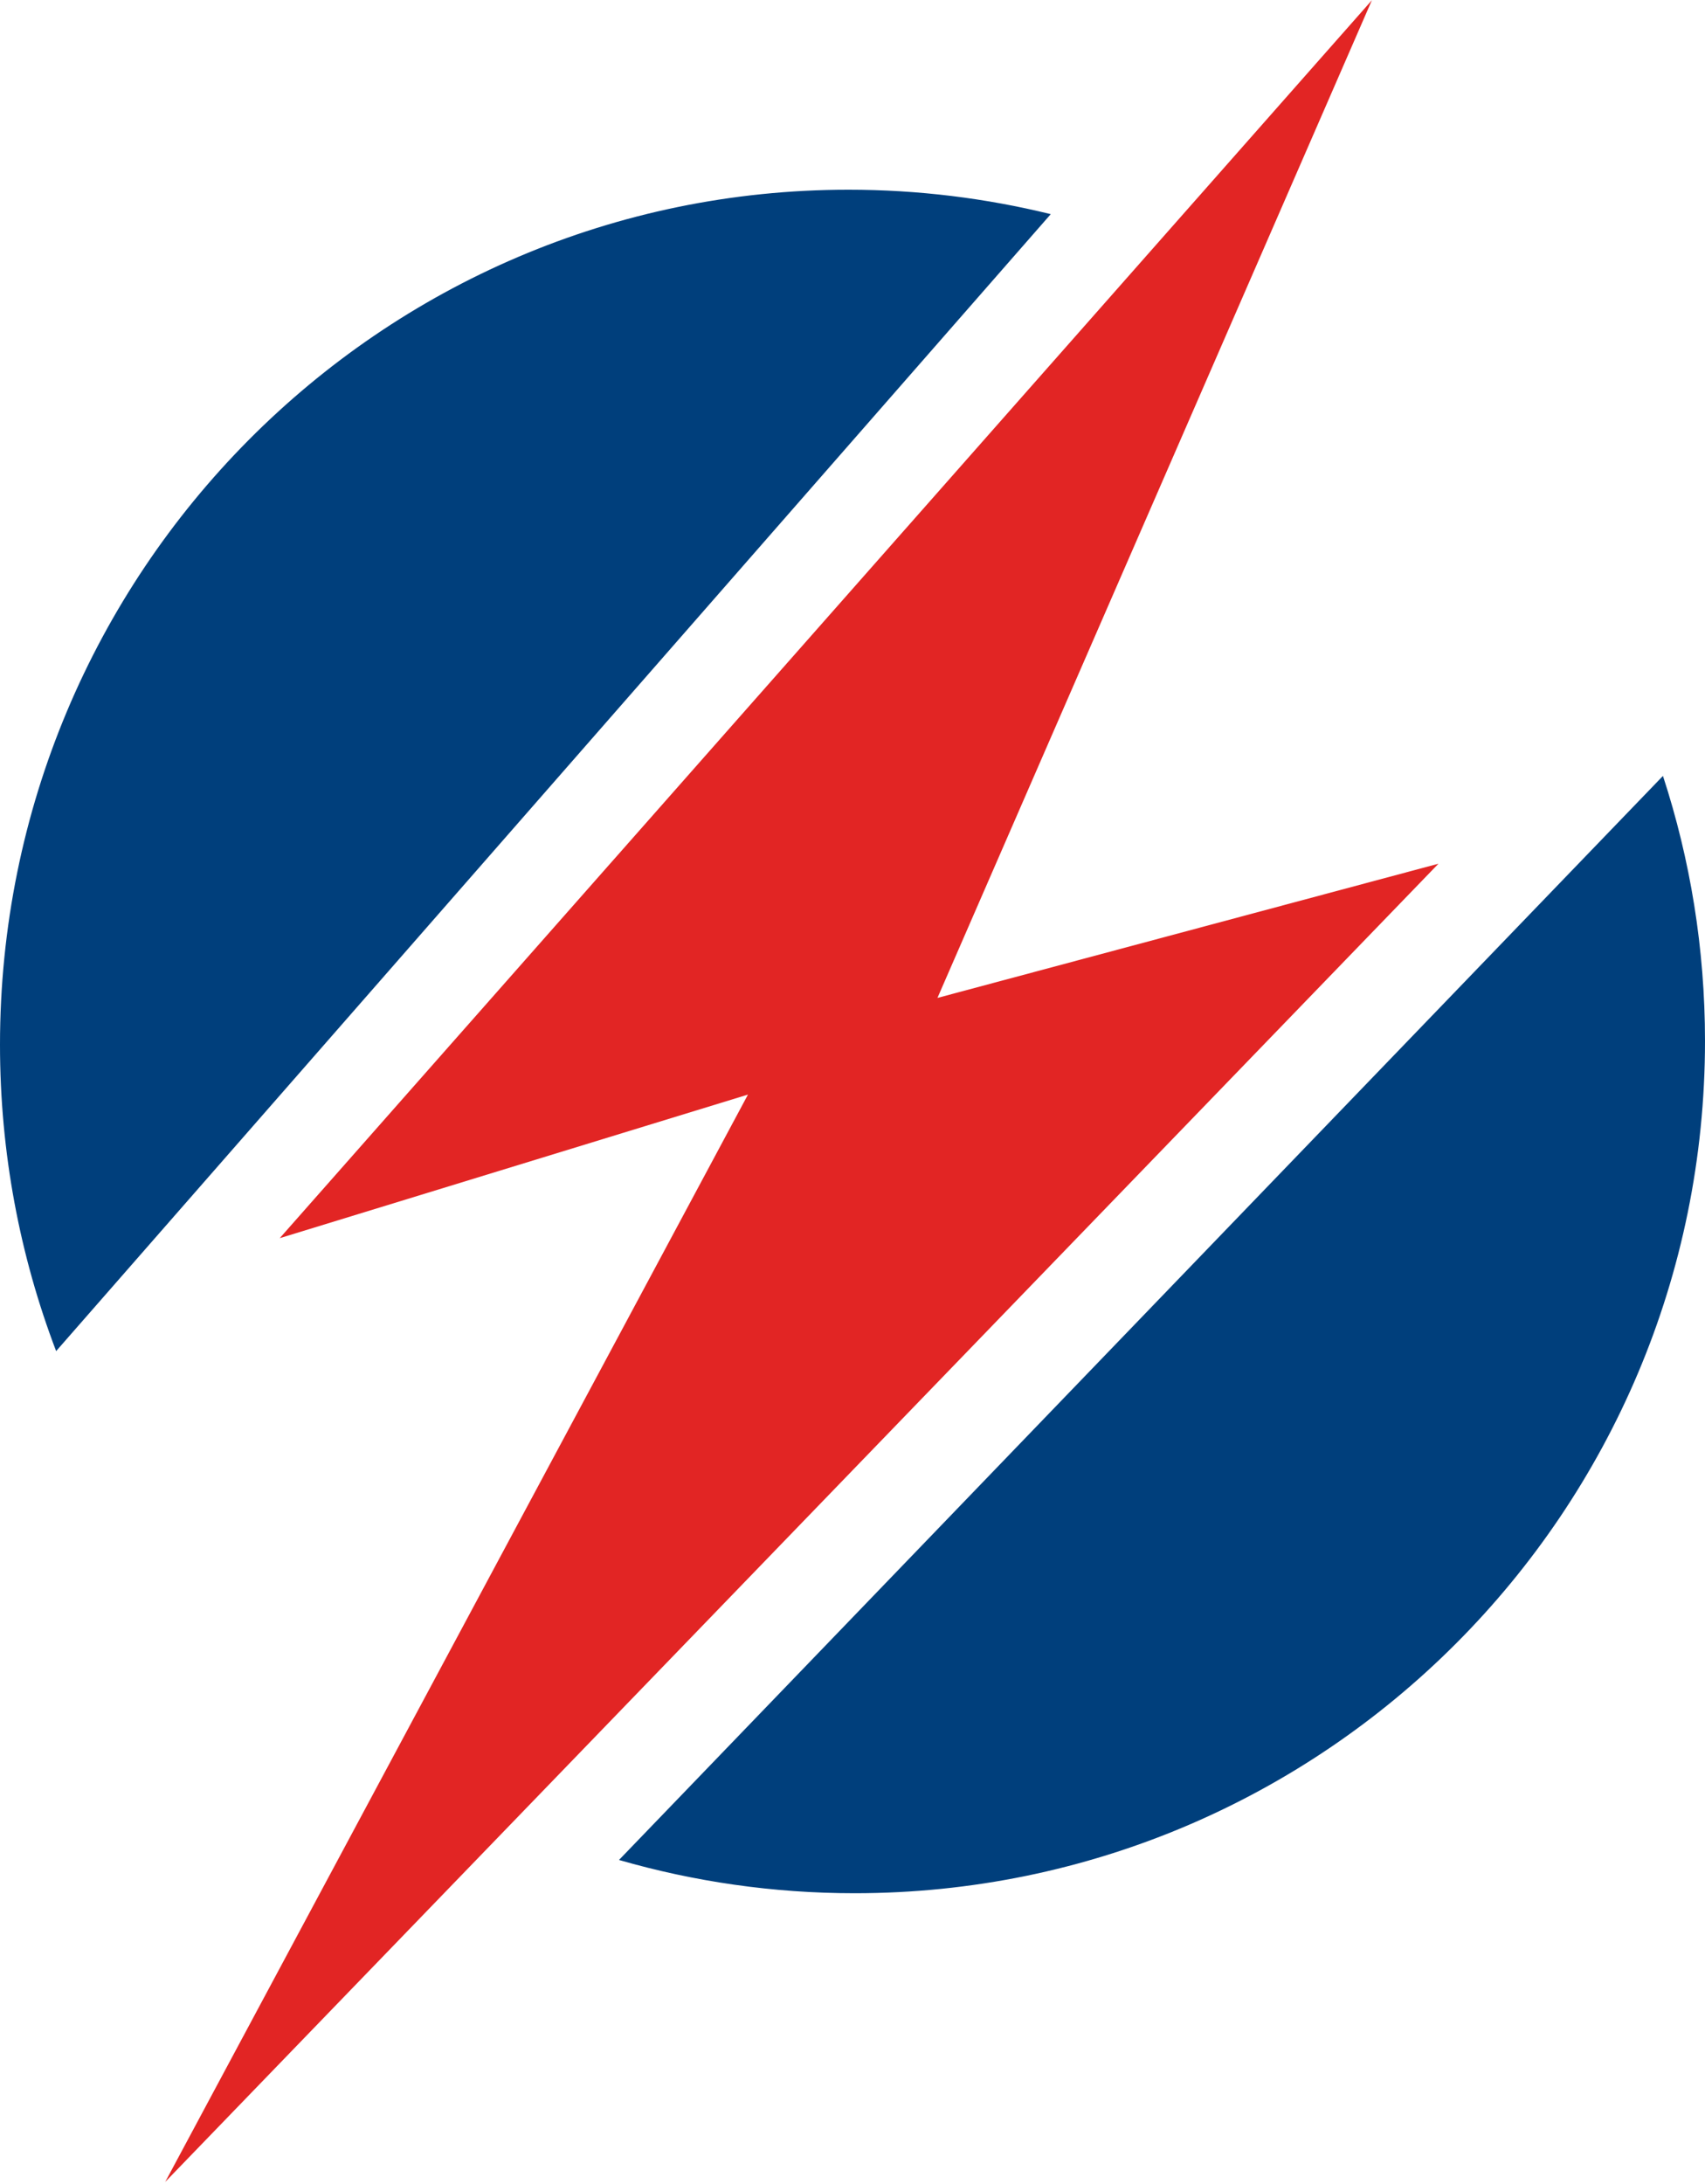 <?xml version="1.0" encoding="UTF-8"?>
<svg xmlns="http://www.w3.org/2000/svg" width="774" height="991" viewBox="0 0 774 991" fill="none">
  <path fill-rule="evenodd" clip-rule="evenodd" d="M622.787 0.088L126.987 561.84L339.547 496.685L75 990.088L653 391.923L425.565 452.823L622.787 0.088Z" fill="#E22524"></path>
  <path fill-rule="evenodd" clip-rule="evenodd" d="M754.913 352.088C767.293 389.944 774 430.393 774 472.36C774 685.948 601.161 859.088 387.942 859.088C350.846 859.088 314.968 853.8 281 843.994L754.913 352.088Z" fill="#003F7C"></path>
  <path fill-rule="evenodd" clip-rule="evenodd" d="M385.177 86.088C416.806 86.088 447.552 89.944 477 97.173L25.48 613.088C9.039 569.947 0 523.081 0 474.086C0 259.776 172.47 86.088 385.177 86.088Z" fill="#003F7C"></path>
</svg>
